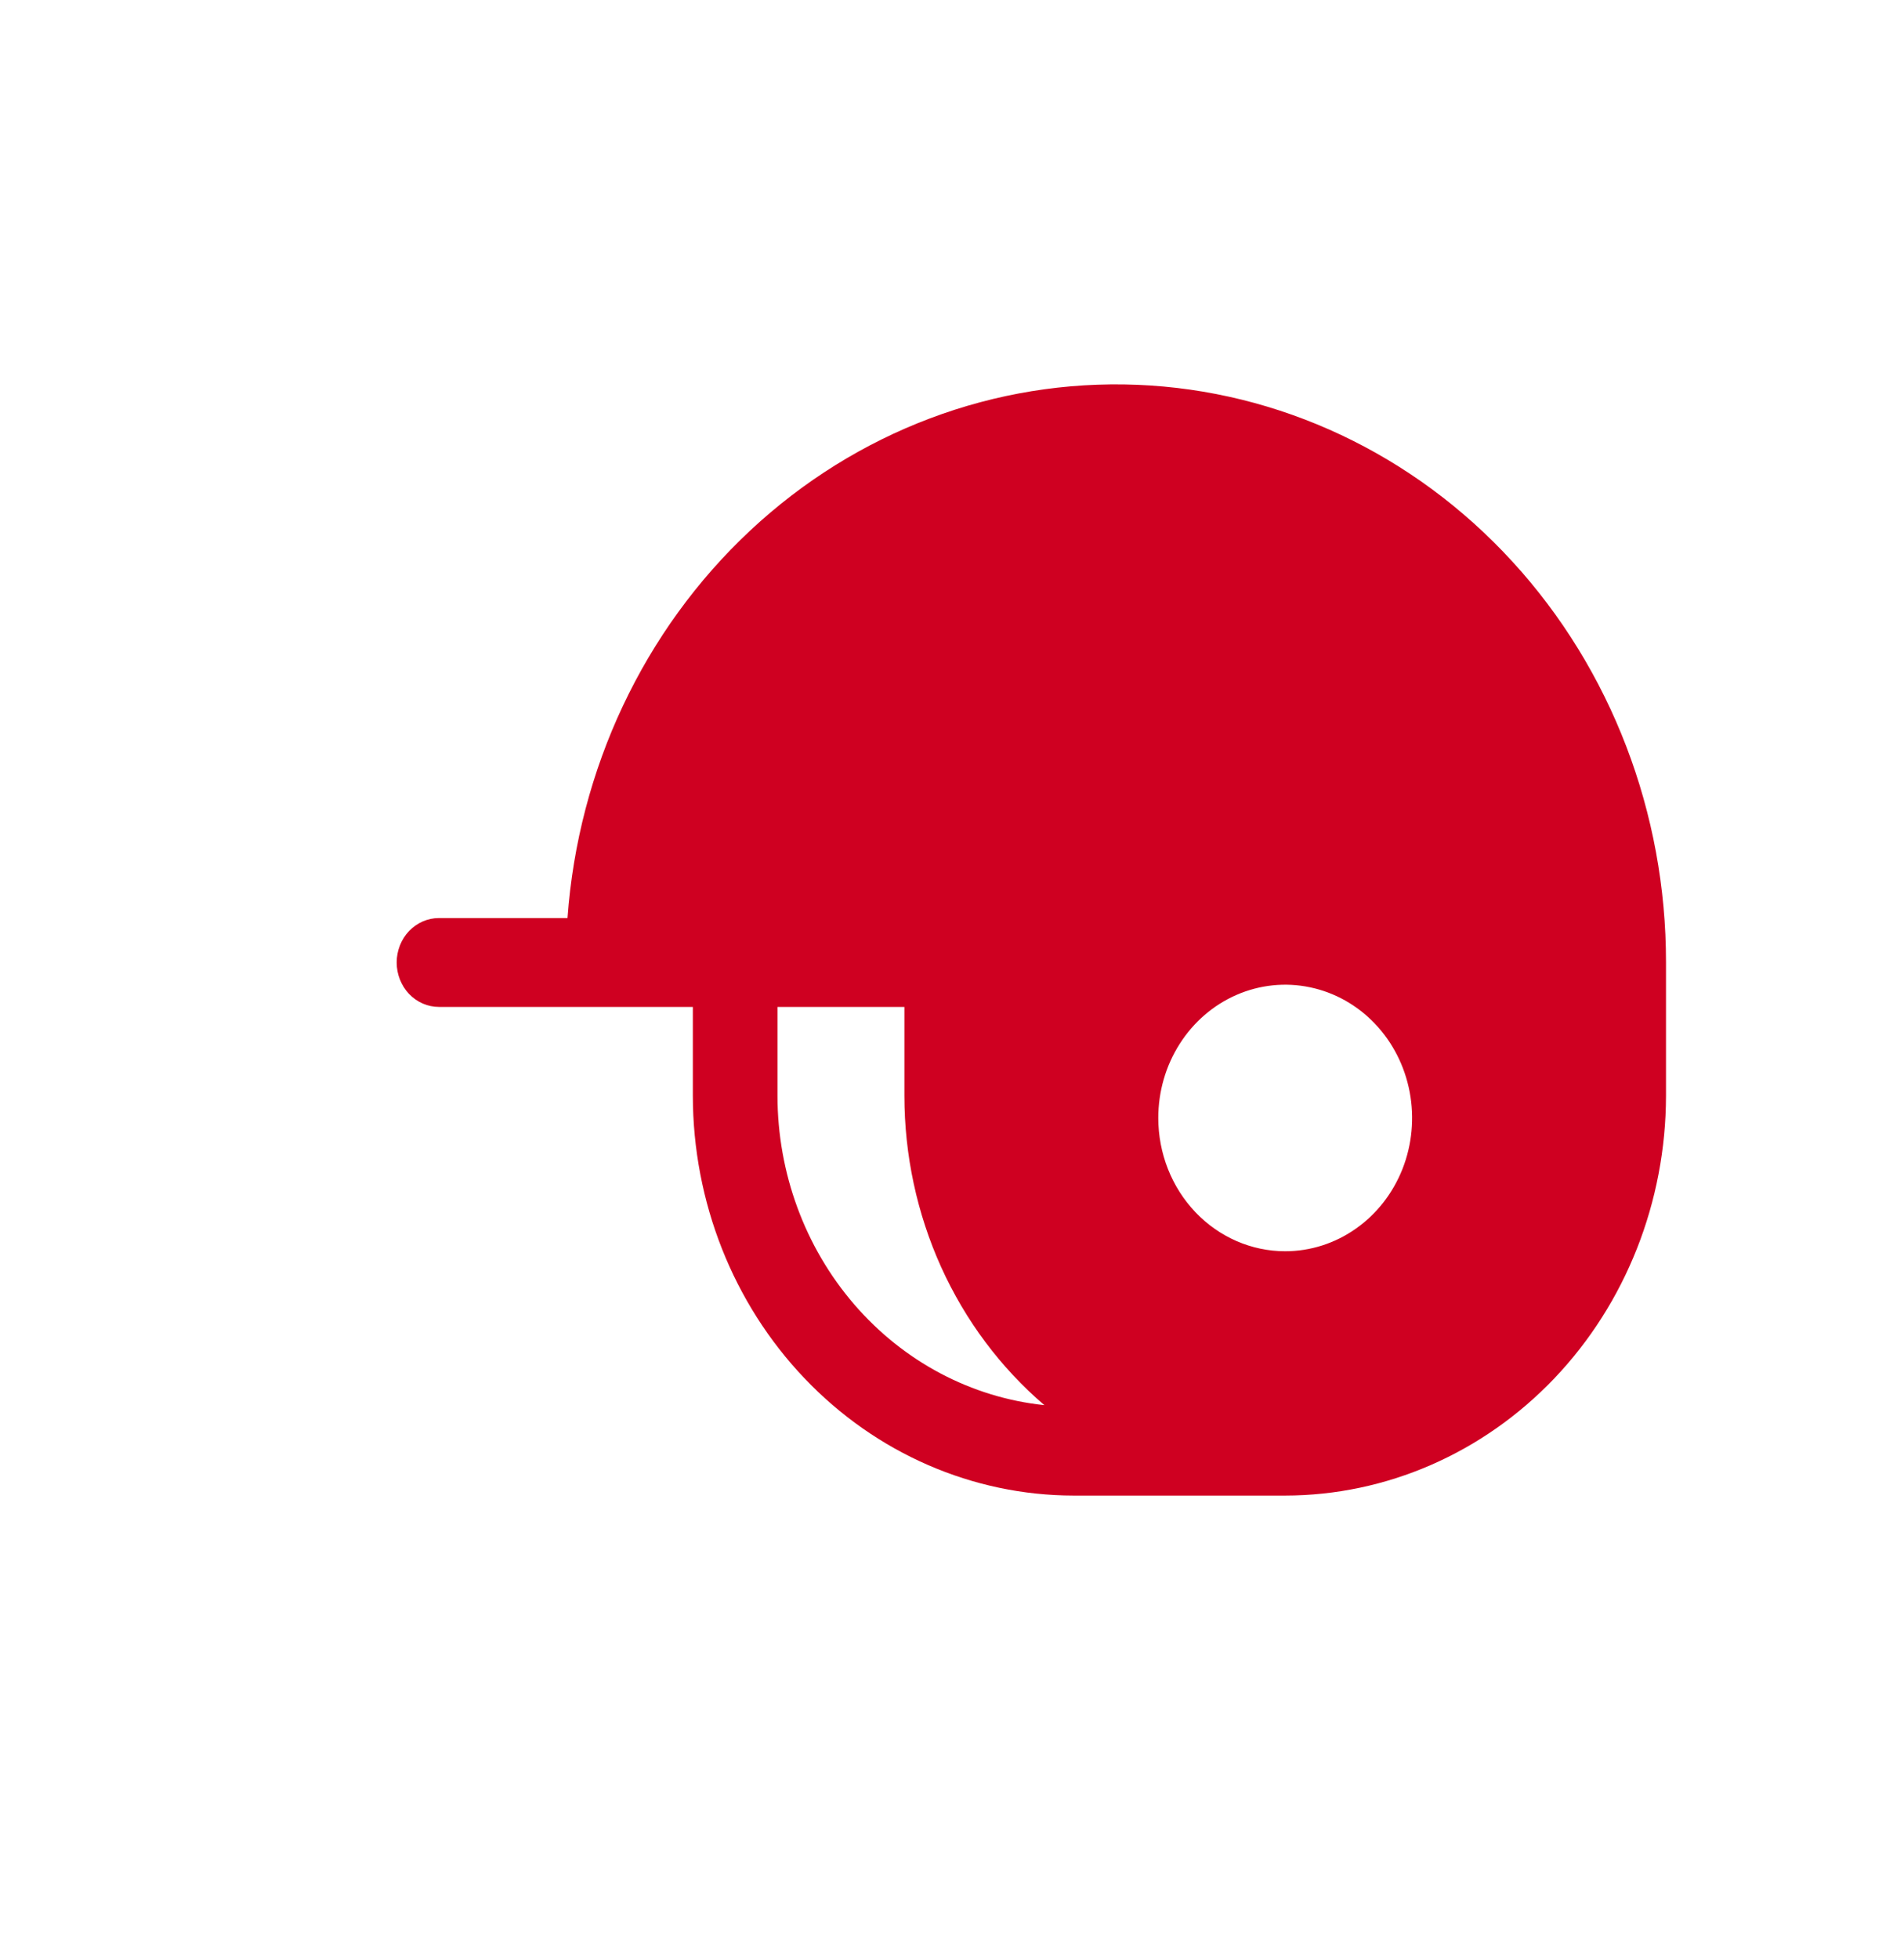 <svg width="35" height="36" viewBox="0 0 35 36" fill="none" xmlns="http://www.w3.org/2000/svg">
<path d="M8.069 16.868H10.432C10.63 14.131 11.832 11.581 13.785 9.753C15.738 7.926 18.289 6.965 20.903 7.07C23.517 7.176 25.991 8.341 27.803 10.32C29.616 12.299 30.628 14.939 30.625 17.684V20.133C30.623 22.081 29.885 23.948 28.573 25.325C27.26 26.702 25.481 27.477 23.625 27.479H19.736C17.88 27.477 16.101 26.702 14.789 25.325C13.476 23.948 12.738 22.081 12.736 20.133V18.501H8.069C7.863 18.501 7.665 18.415 7.519 18.262C7.374 18.108 7.292 17.901 7.292 17.684C7.292 17.468 7.374 17.26 7.519 17.107C7.665 16.954 7.863 16.868 8.069 16.868ZM23.625 22.99C24.087 22.99 24.538 22.846 24.921 22.577C25.305 22.308 25.604 21.926 25.781 21.478C25.957 21.031 26.003 20.538 25.913 20.064C25.823 19.588 25.601 19.152 25.275 18.81C24.949 18.467 24.533 18.234 24.08 18.14C23.628 18.045 23.158 18.094 22.732 18.279C22.306 18.464 21.941 18.778 21.685 19.181C21.428 19.584 21.292 20.057 21.292 20.541C21.292 21.191 21.538 21.814 21.975 22.273C22.413 22.732 23.006 22.99 23.625 22.99ZM14.292 20.133C14.293 21.55 14.796 22.916 15.702 23.966C16.608 25.017 17.854 25.677 19.198 25.818C18.393 25.13 17.745 24.263 17.3 23.28C16.856 22.297 16.625 21.222 16.625 20.133V18.501H14.292V20.133Z" fill="#CF0021"/>
</svg>
